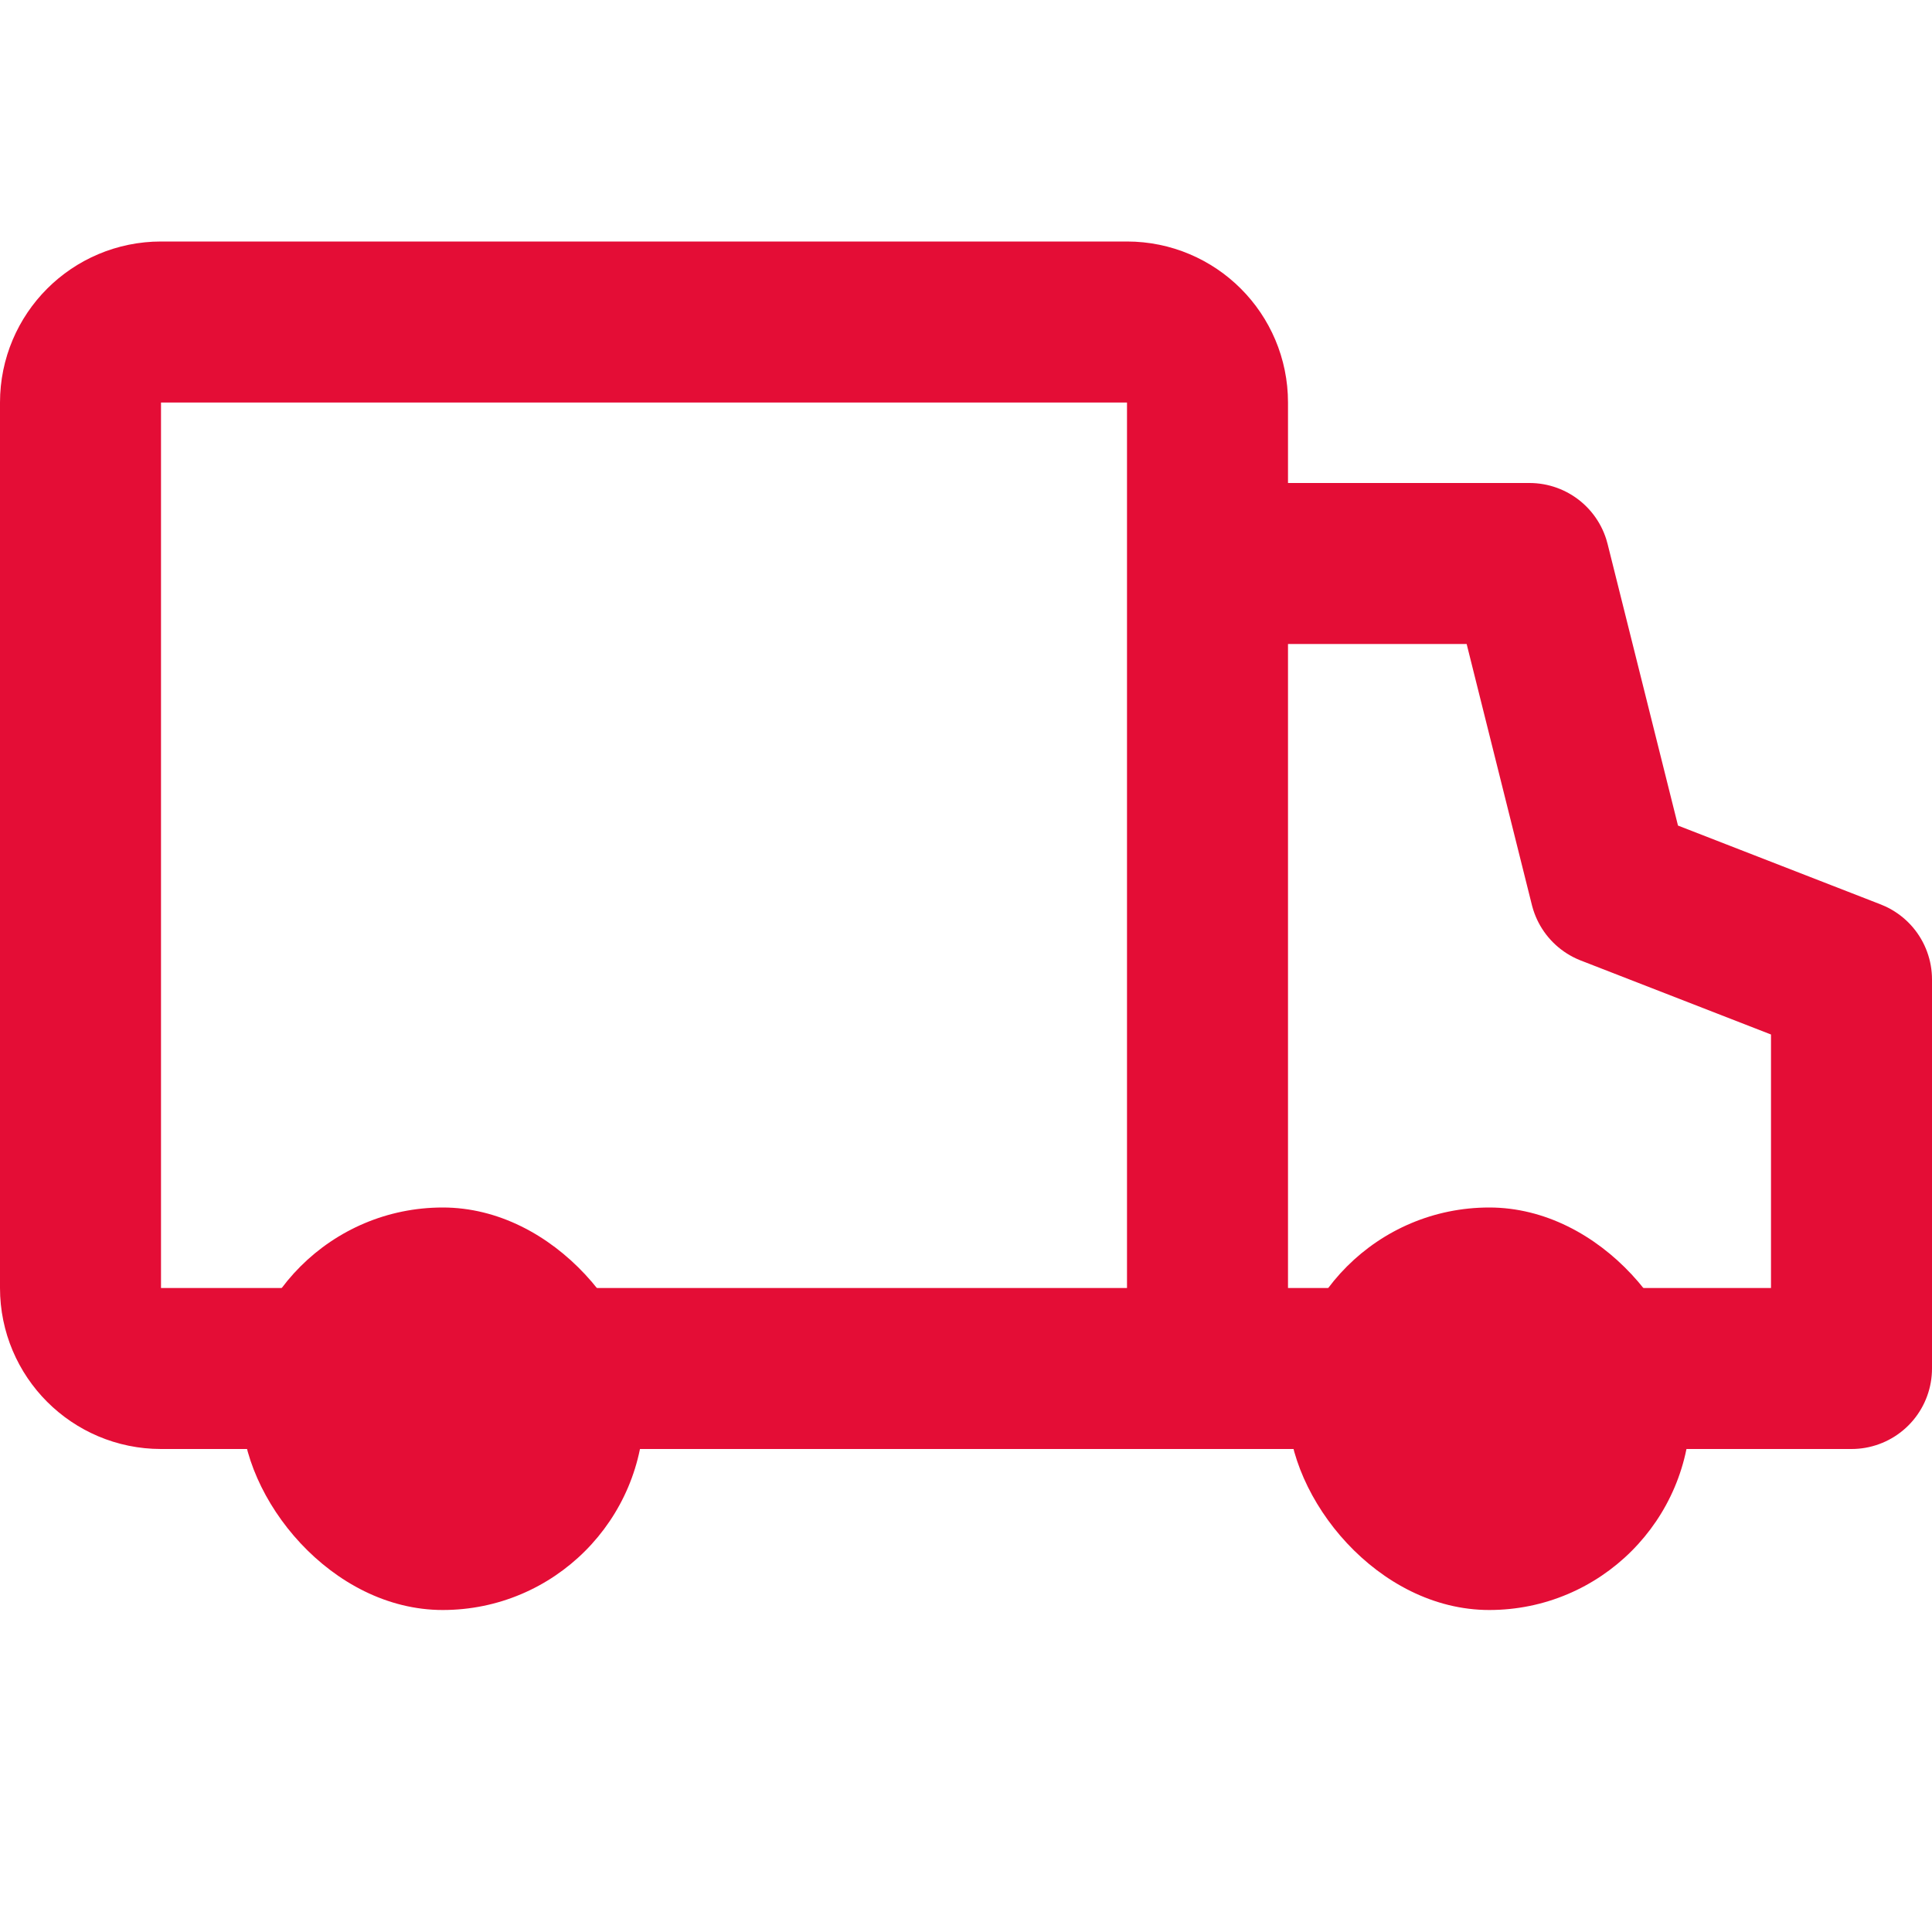 <?xml version="1.0" encoding="UTF-8"?> <svg xmlns="http://www.w3.org/2000/svg" width="24" height="24" viewBox="0 0 24 24" fill="none"><path d="M15 7H19L20 11L23 12.167V17H15M15 7V5C15 4.448 14.552 4 14 4H2C1.448 4 1 4.448 1 5V16C1 16.552 1.448 17 2 17H15M15 7V17" stroke="#E40D36" stroke-width="2" stroke-linejoin="round"></path><rect x="3" y="15" width="5" height="5" rx="2.5" fill="#E40D36"></rect><rect x="16" y="15" width="5" height="5" rx="2.5" fill="#E40D36"></rect></svg> 